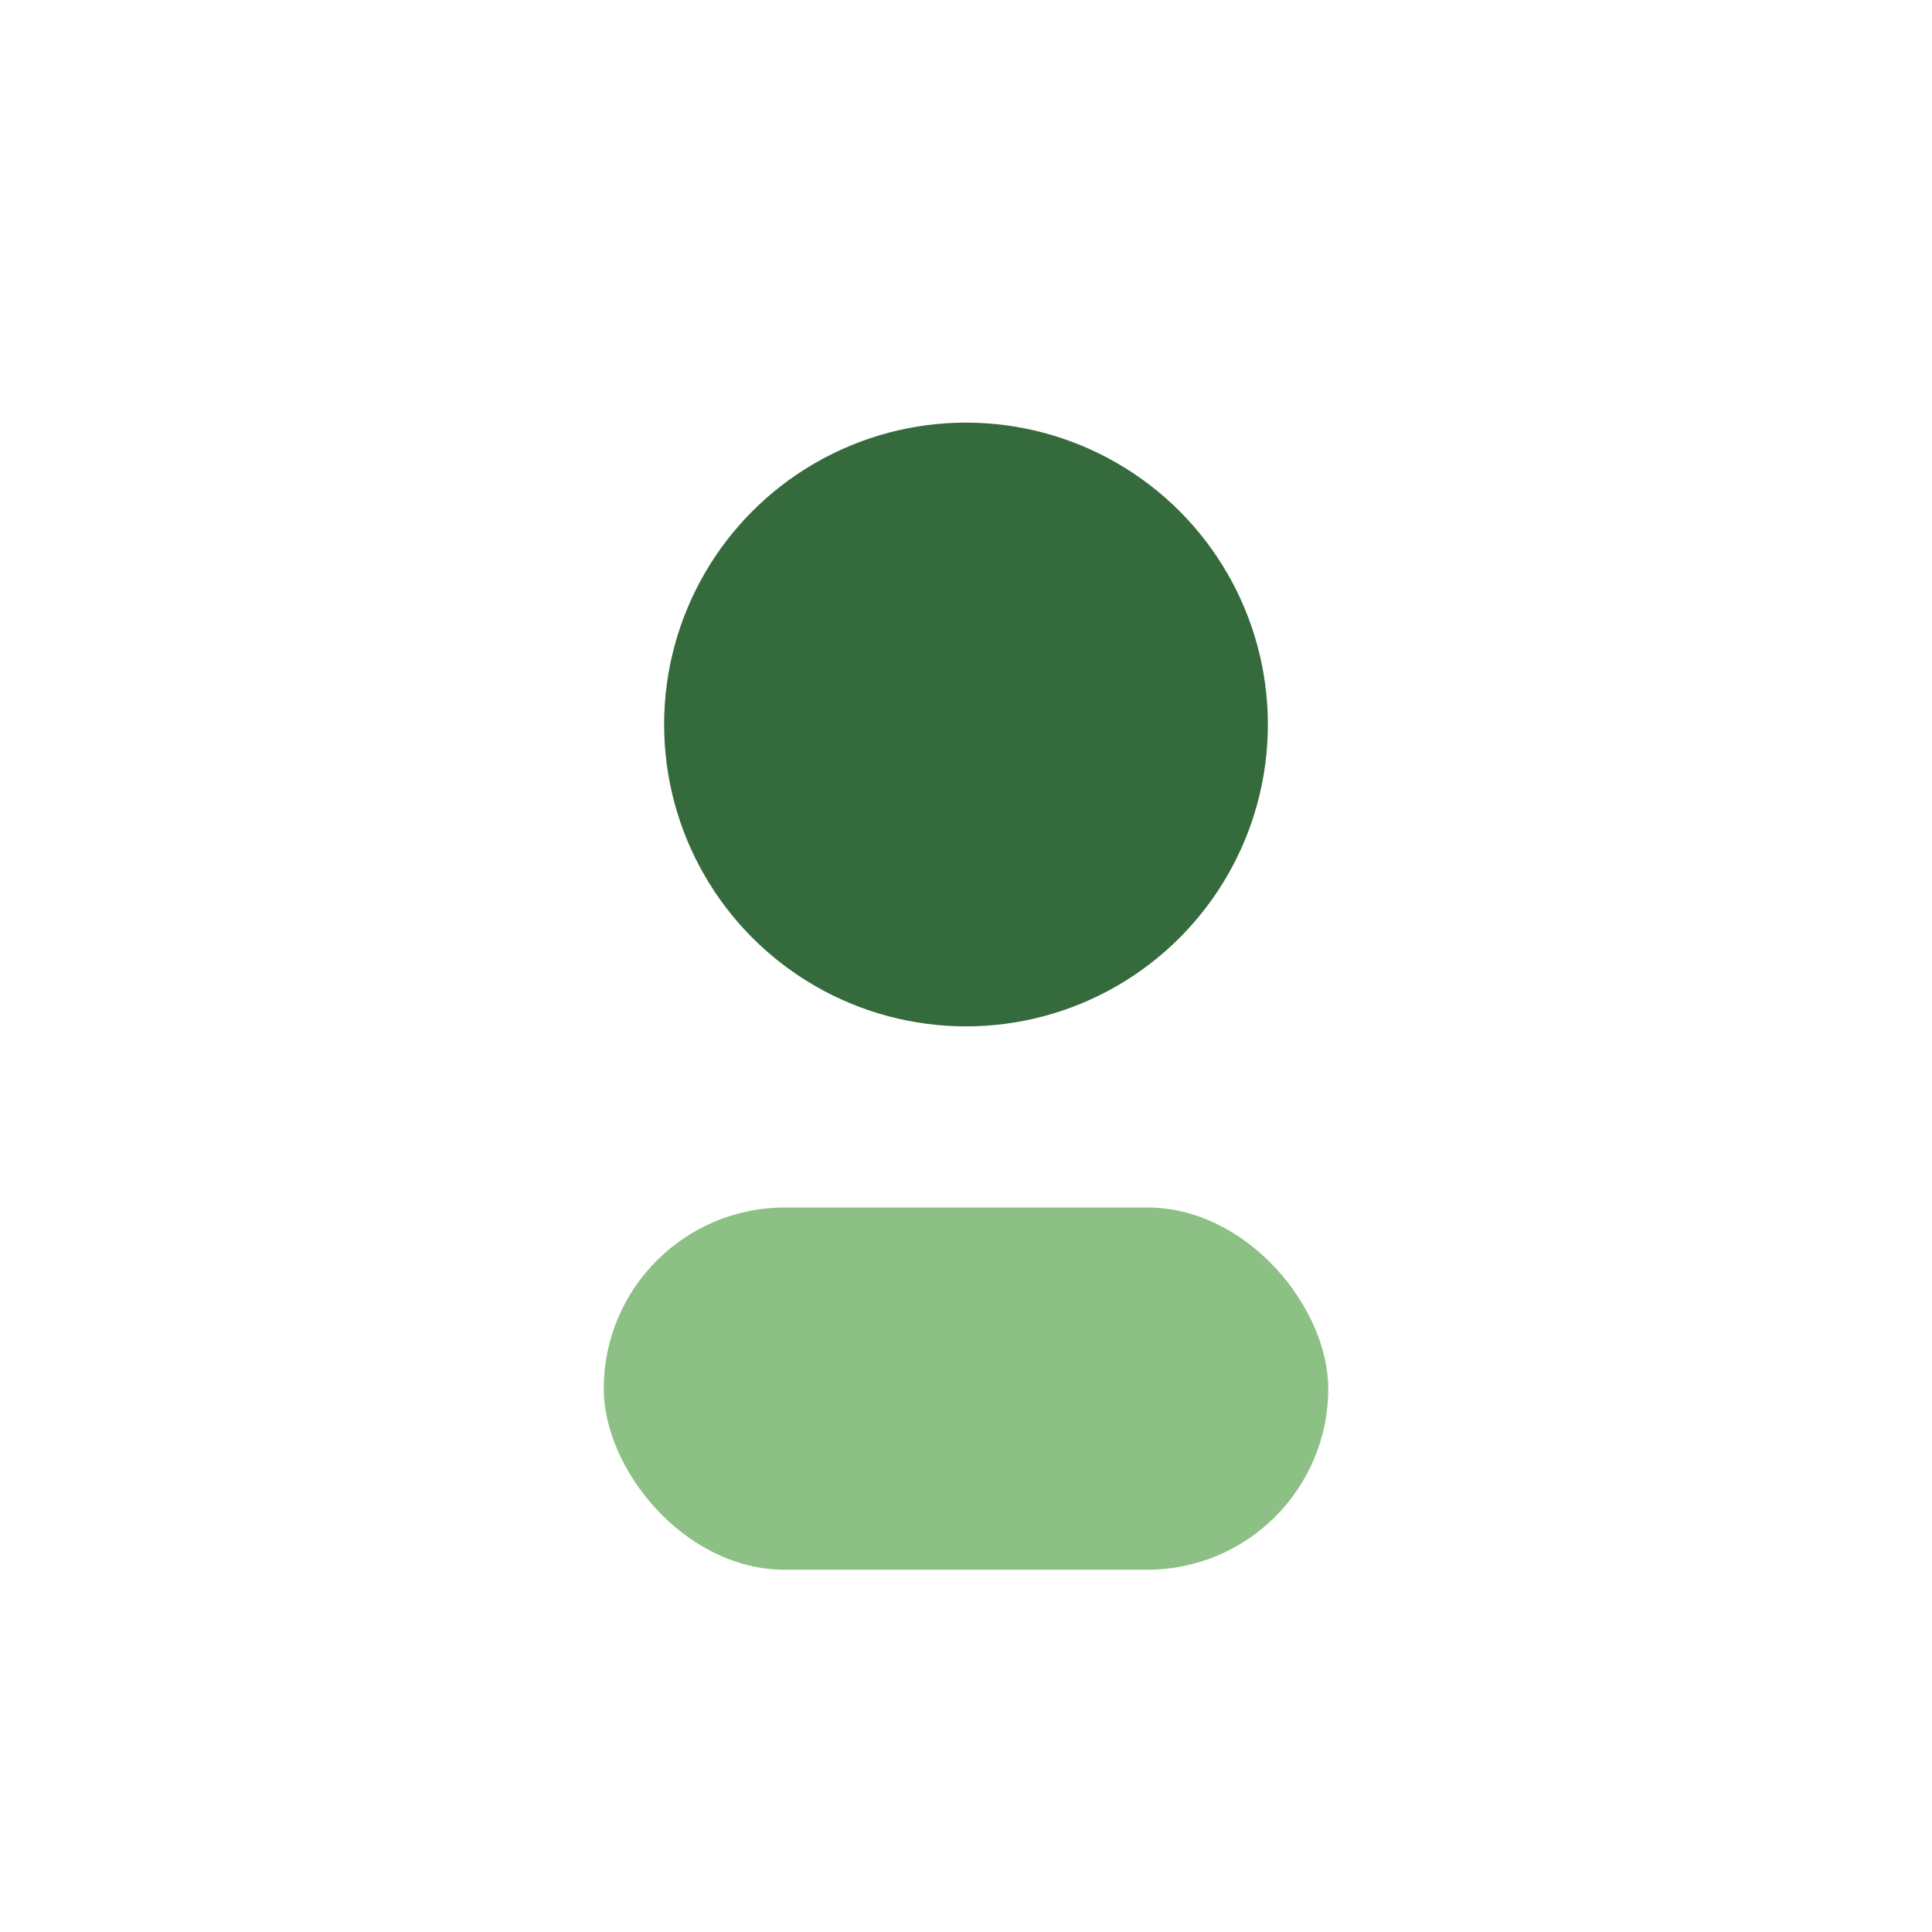 <?xml version="1.0" encoding="UTF-8"?>
<svg xmlns="http://www.w3.org/2000/svg" width="32" height="32" viewBox="0 0 32 32"><circle fill="#356A3D" cx="16" cy="12" r="5"/><rect fill="#8CC084" x="10" y="20" width="12" height="6" rx="3"/></svg>